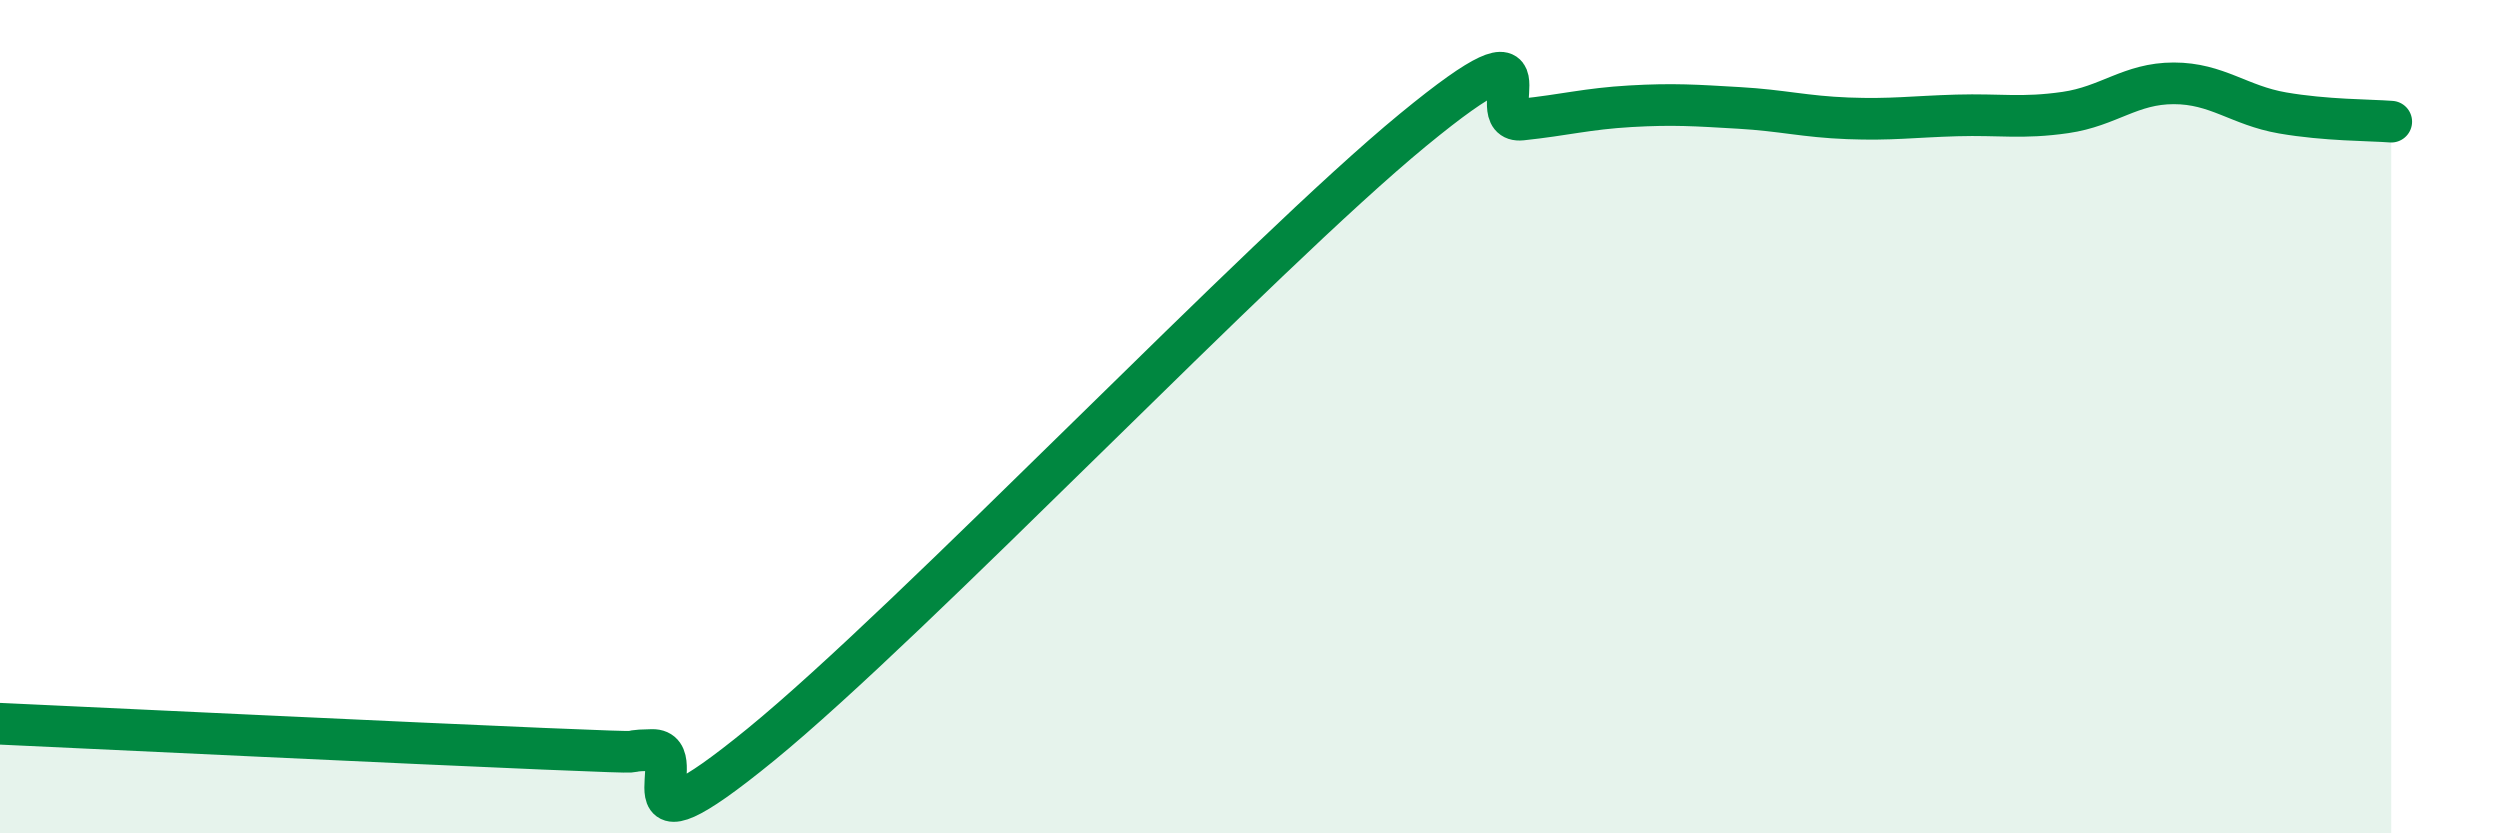 
    <svg width="60" height="20" viewBox="0 0 60 20" xmlns="http://www.w3.org/2000/svg">
      <path
        d="M 0,17.37 C 2.61,17.49 9.91,17.84 13.04,17.97 C 16.17,18.1 14.61,18.02 15.65,18 C 16.69,17.98 14.61,20.85 18.26,17.87 C 21.91,14.89 30.26,6.12 33.91,3.12 C 37.56,0.12 35.48,2.98 36.52,2.87 C 37.56,2.76 38.09,2.61 39.13,2.55 C 40.17,2.49 40.7,2.53 41.74,2.59 C 42.78,2.65 43.31,2.8 44.35,2.84 C 45.39,2.88 45.92,2.8 46.96,2.77 C 48,2.74 48.53,2.85 49.57,2.7 C 50.61,2.55 51.13,2 52.17,2 C 53.21,2 53.74,2.53 54.78,2.71 C 55.82,2.89 56.87,2.88 57.39,2.92L57.39 20L0 20Z"
        fill="#008740"
        opacity="0.1"
        stroke-linecap="round"
        stroke-linejoin="round"
      />
      <path
        d="M 0,17.37 C 2.61,17.49 9.91,17.84 13.04,17.97 C 16.17,18.1 14.61,18.02 15.65,18 C 16.69,17.98 14.61,20.85 18.26,17.87 C 21.91,14.89 30.26,6.12 33.91,3.12 C 37.56,0.12 35.48,2.98 36.52,2.87 C 37.56,2.76 38.09,2.61 39.13,2.55 C 40.17,2.49 40.7,2.53 41.74,2.59 C 42.78,2.65 43.31,2.8 44.35,2.84 C 45.39,2.88 45.92,2.8 46.96,2.77 C 48,2.74 48.53,2.85 49.57,2.7 C 50.61,2.55 51.13,2 52.17,2 C 53.21,2 53.74,2.53 54.78,2.71 C 55.82,2.89 56.87,2.88 57.39,2.92"
        stroke="#008740"
        stroke-width="1"
        fill="none"
        stroke-linecap="round"
        stroke-linejoin="round"
      />
    </svg>
  